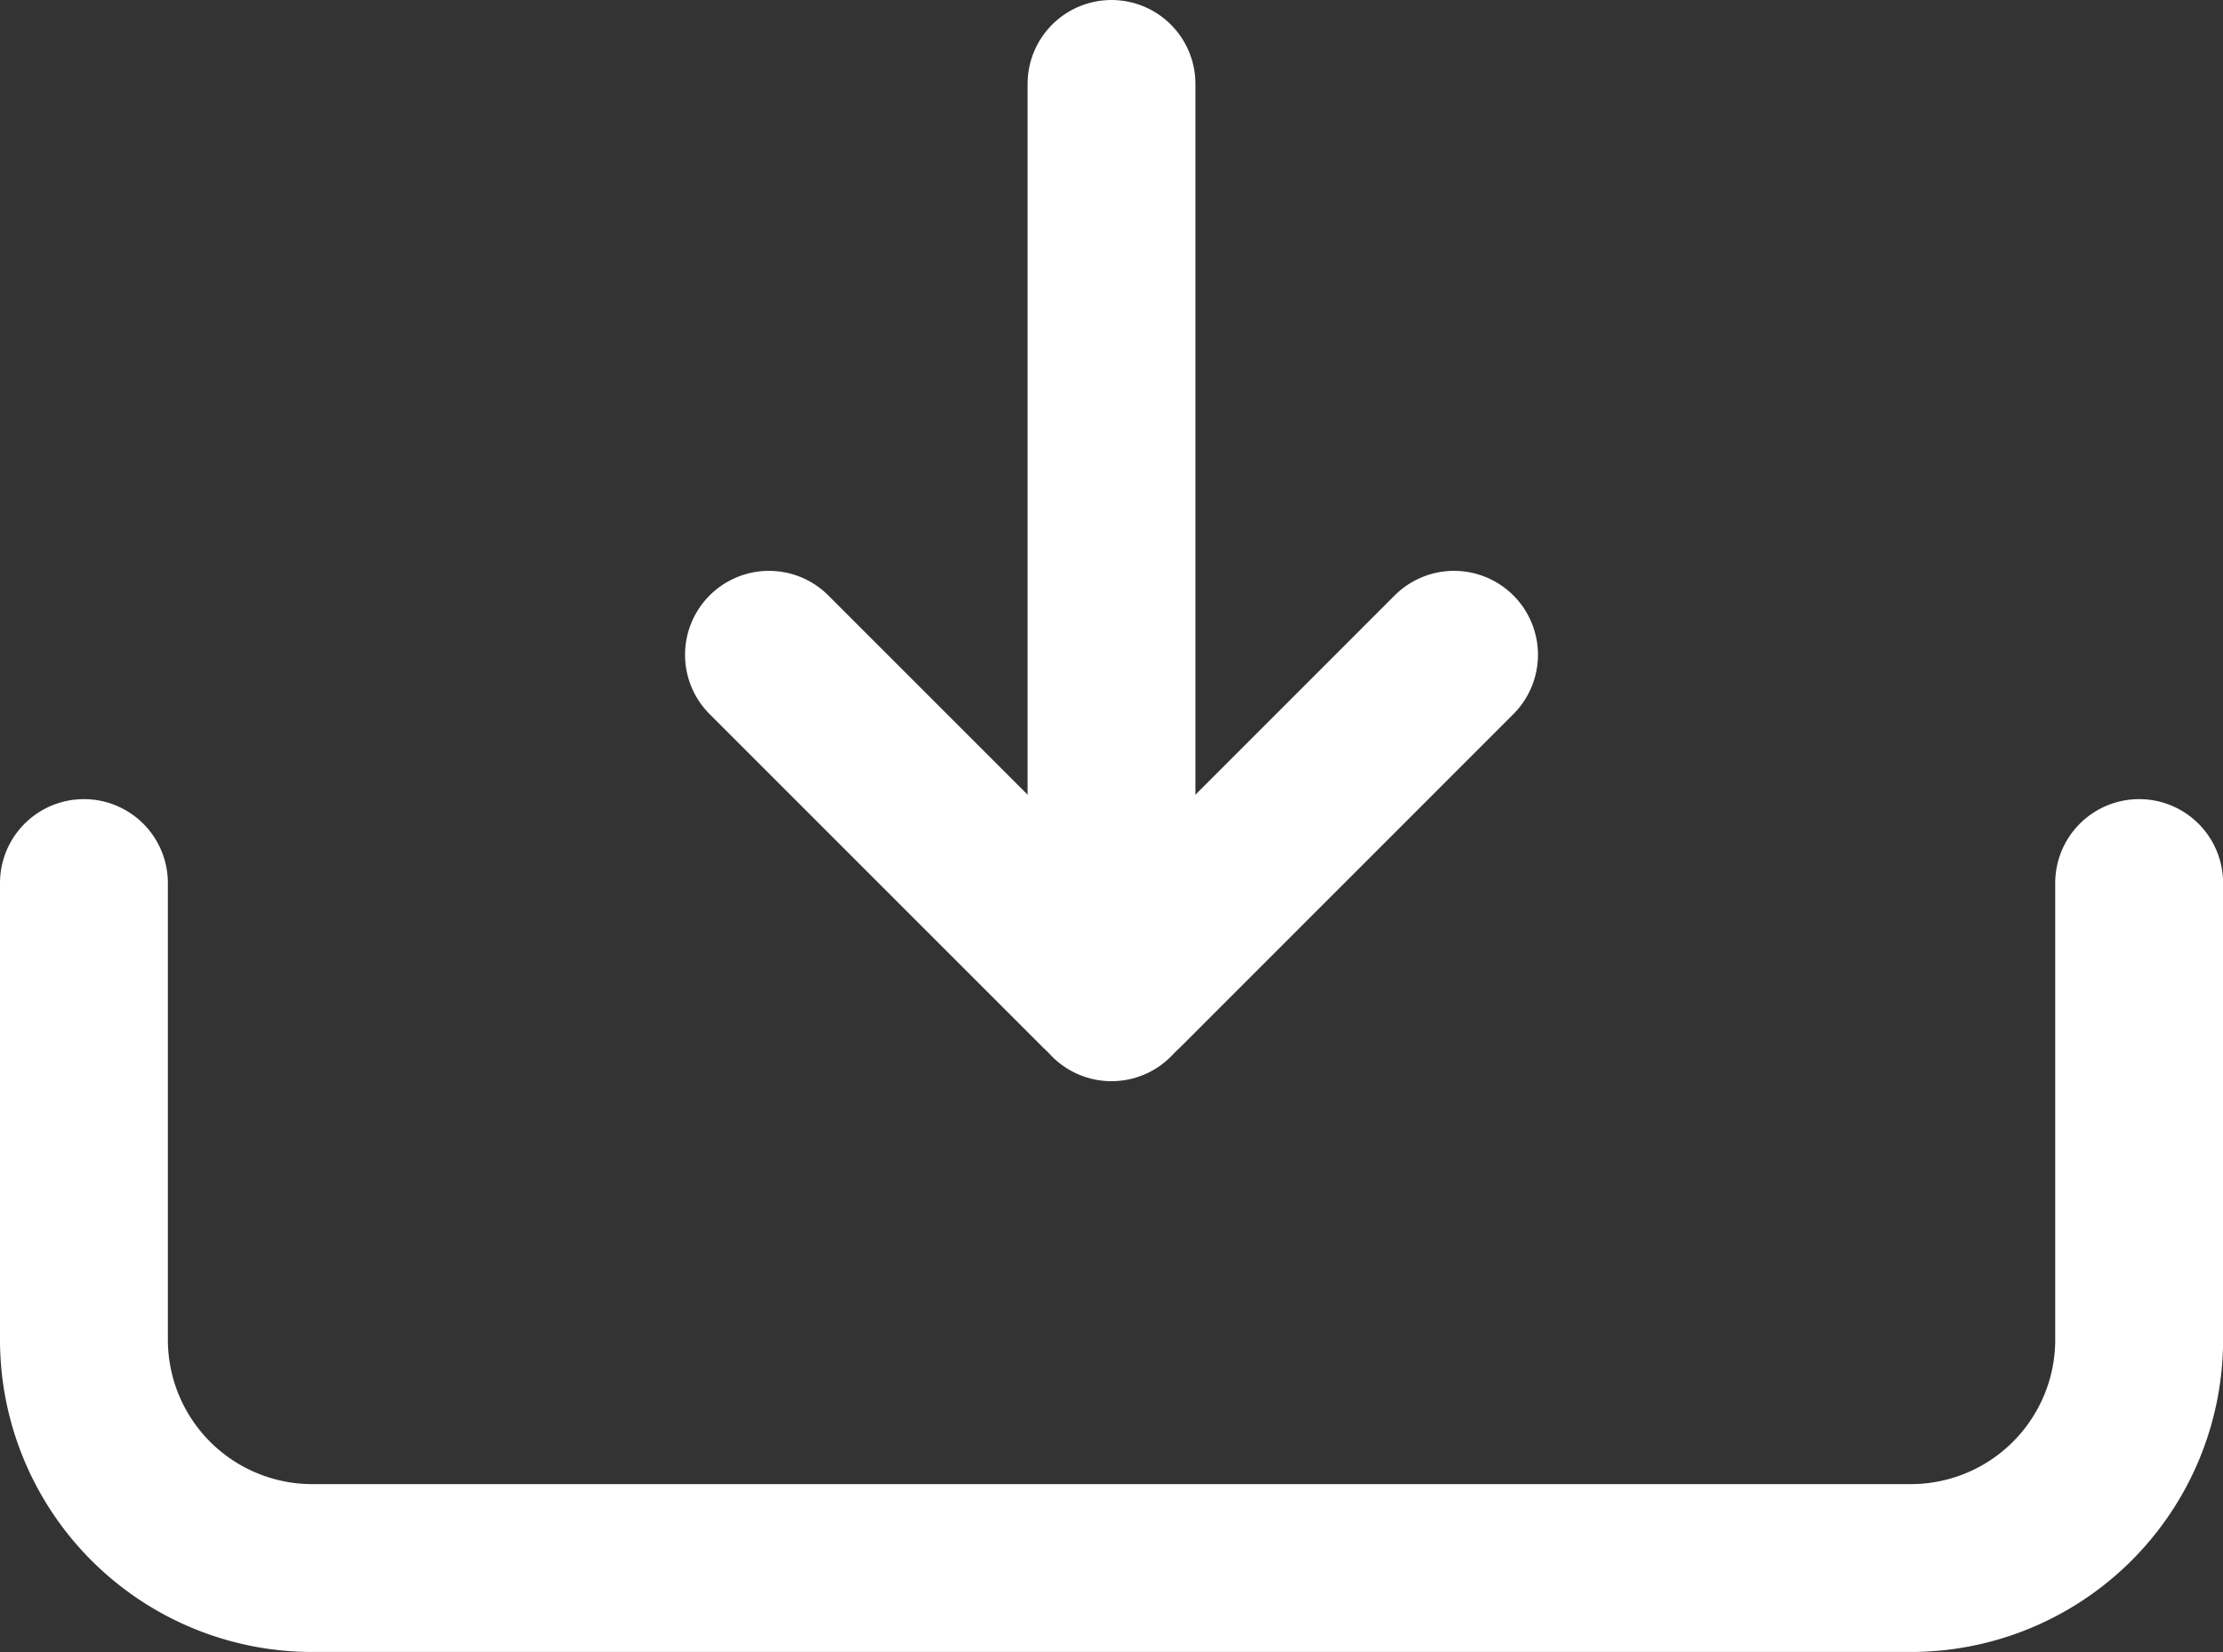 <svg xmlns="http://www.w3.org/2000/svg" width="26.486" height="19.685" viewBox="0 0 26.486 19.685">
  <rect x="0" y="0" width="26.486" height="19.685" fill="#333333" stroke="none"/>
  <g id="download-svgrepo-com" transform="translate(-2 -7)">
    <path id="Path_65" data-name="Path 65" d="M12,18.883V8" transform="translate(3.243)" fill="none" stroke="#fff" stroke-linecap="round" stroke-linejoin="round" stroke-width="2"/>
    <path id="Path_66" data-name="Path 66" d="M9,13l3.963,3.963h0a.167.167,0,0,0,.237,0h0L17.162,13" transform="translate(2.162 1.802)" fill="none" stroke="#fff" stroke-linecap="round" stroke-linejoin="round" stroke-width="2"/>
    <path id="Path_67" data-name="Path 67" d="M3,15v5.441a2.721,2.721,0,0,0,2.721,2.721H24.766a2.721,2.721,0,0,0,2.721-2.721V15" transform="translate(0 2.522)" fill="none" stroke="#fff" stroke-linecap="round" stroke-linejoin="round" stroke-width="2"/>
  </g>
</svg>
